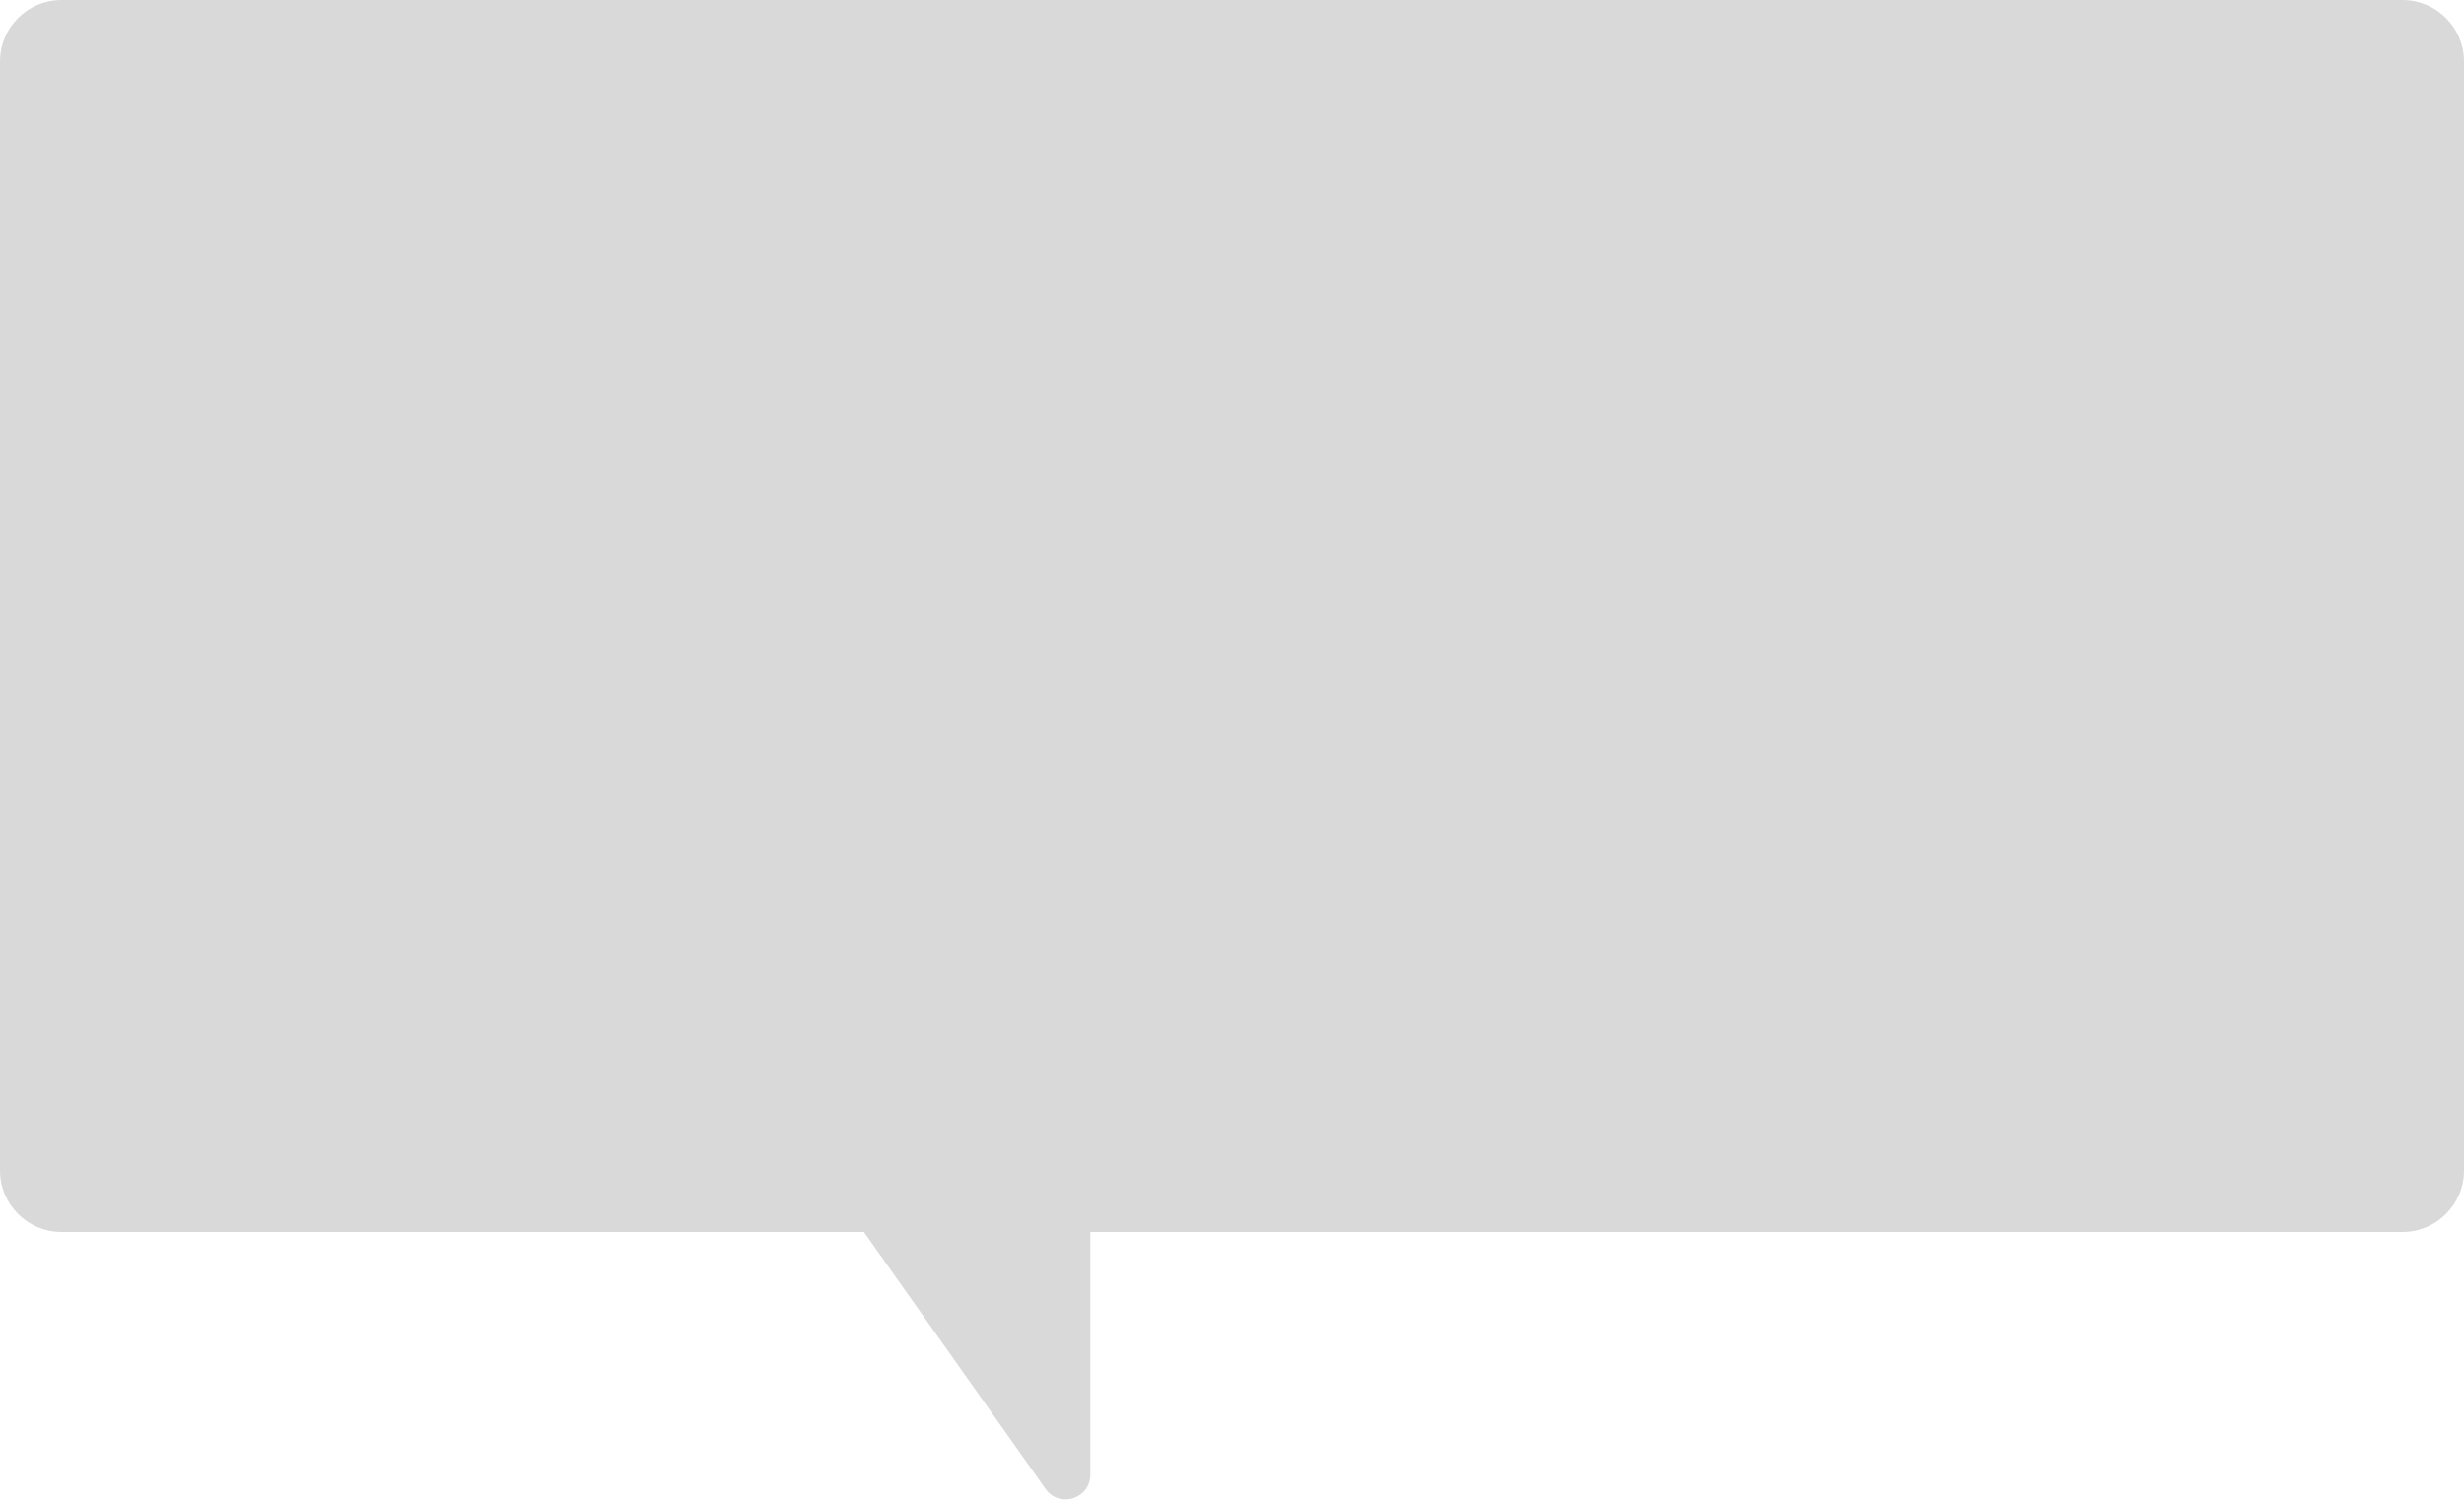<svg width="200" height="122" viewBox="0 0 200 122" fill="none" xmlns="http://www.w3.org/2000/svg">
<path fill-rule="evenodd" clip-rule="evenodd" d="M5 0C2.239 0 0 2.239 0 5V95C0 97.761 2.239 100 5 100H70.13C70.161 100.052 70.194 100.104 70.23 100.154L84.867 120.86C85.993 122.453 88.5 121.657 88.5 119.706V100H195C197.761 100 200 97.761 200 95V5C200 2.239 197.761 0 195 0H5Z" fill="#D9D9D9"/>
</svg>
